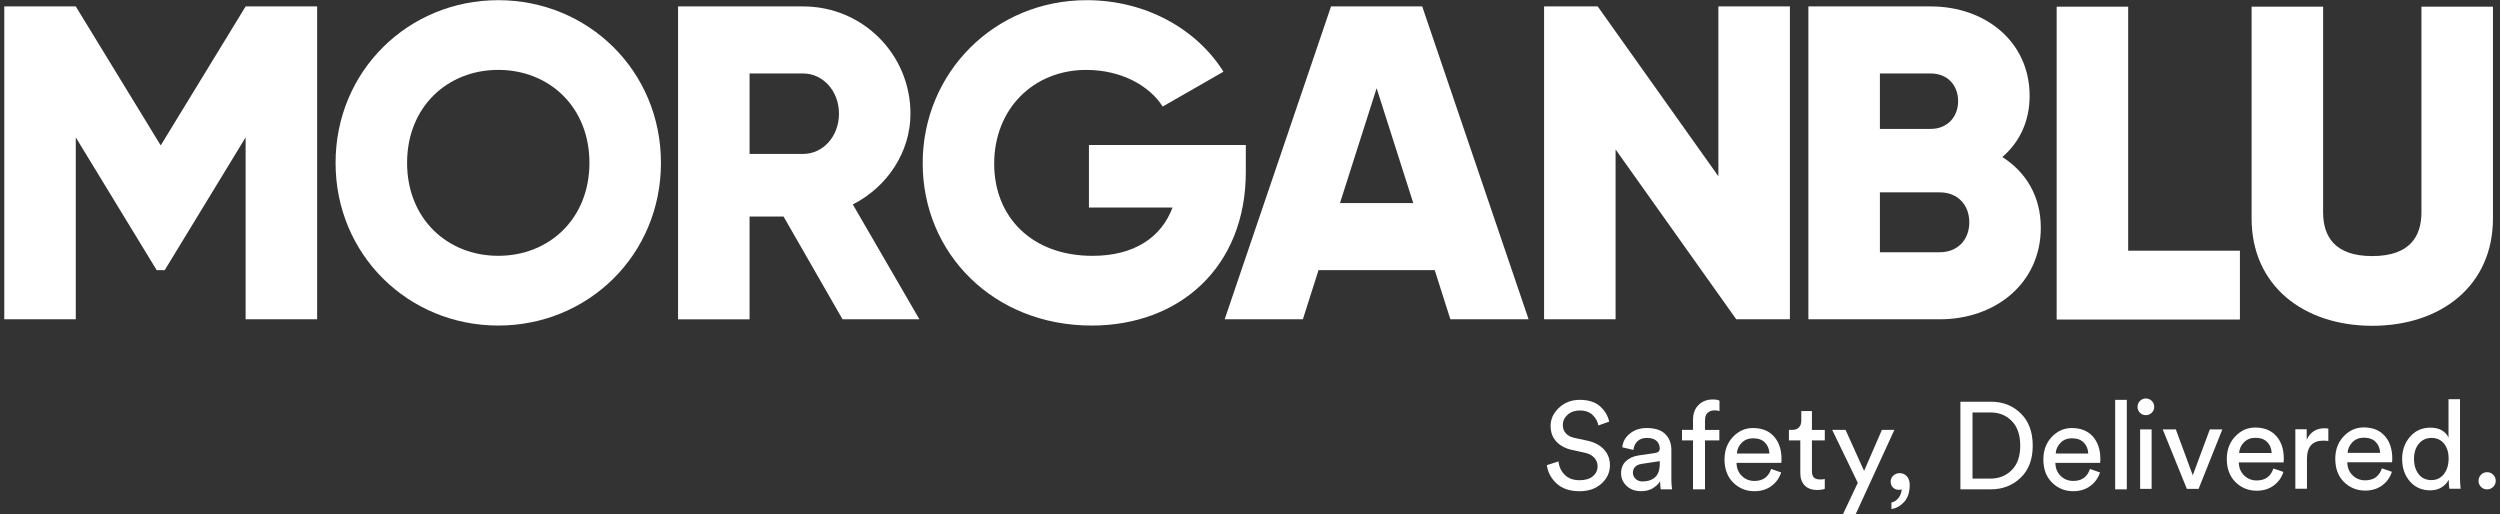 <?xml version="1.0" encoding="UTF-8"?>
<svg xmlns="http://www.w3.org/2000/svg" version="1.1" viewBox="0 0 200 41.15">
  <rect x="0" y="0" width="200" height="41.15" fill="#333333" stroke="none"/>
  <defs>
    <style>
      .cls-1 {
        fill: #fff;
      }
    </style>
  </defs>
  <!-- Generator: Adobe Illustrator 28.6.0, SVG Export Plug-In . SVG Version: 1.2.0 Build 709)  -->
  <g>
    <g id="Morgan_Blu">
      <g>
        <g>
          <path class="cls-1" d="M128.735,33.729l-.87.306c-.046-.303-.194-.579-.445-.826-.251-.247-.597-.371-1.038-.371-.389,0-.712.112-.969.336-.257.225-.386.502-.386.831,0,.257.077.475.233.653.155.178.377.3.667.366l1.048.227c.58.125,1.029.361,1.345.708.317.346.475.766.475,1.261,0,.568-.225,1.055-.673,1.464s-1.032.613-1.75.613c-.785,0-1.4-.206-1.845-.618s-.704-.901-.777-1.469l.93-.297c.04.422.204.778.495,1.068.29.291.685.436,1.187.436.461,0,.817-.105,1.068-.316.25-.211.376-.479.376-.802,0-.264-.089-.493-.267-.687s-.439-.328-.781-.4l-.999-.218c-.521-.112-.936-.333-1.246-.663-.31-.33-.465-.748-.465-1.256,0-.554.226-1.041.677-1.459s.997-.628,1.637-.628c.718,0,1.269.175,1.651.524s.623.755.722,1.217Z"/>
          <path class="cls-1" d="M129.684,37.872c0-.409.132-.737.396-.984.264-.247.613-.4,1.048-.46l1.286-.188c.244-.033.366-.152.366-.356,0-.25-.086-.456-.257-.614s-.429-.237-.772-.237c-.316,0-.567.087-.751.262-.185.175-.294.408-.327.698l-.89-.208c.046-.456.254-.826.623-1.113s.811-.43,1.325-.43c.673,0,1.17.163,1.494.489.323.326.484.743.484,1.251v2.383c0,.283.02.544.059.781h-.91c-.033-.198-.049-.412-.049-.643-.132.211-.325.395-.578.554-.254.158-.572.237-.954.237-.468,0-.851-.14-1.147-.42s-.445-.615-.445-1.004ZM131.405,38.516c.415,0,.748-.112.999-.336.25-.224.376-.581.376-1.069v-.218l-1.454.218c-.211.033-.379.109-.505.227s-.188.28-.188.484c0,.185.071.347.213.485s.328.208.559.208Z"/>
          <path class="cls-1" d="M137.547,35.232h-1.147v3.917h-.959v-3.917h-.88v-.84h.88v-.801c0-.508.148-.907.445-1.197.297-.29.669-.435,1.118-.435.283,0,.468.033.554.099v.83c-.099-.04-.234-.059-.406-.059-.204,0-.381.061-.529.183s-.222.331-.222.629v.751h1.147v.84Z"/>
          <path class="cls-1" d="M141.69,37.516l.801.277c-.138.442-.395.803-.771,1.083-.376.28-.831.42-1.365.42-.666,0-1.231-.229-1.696-.687s-.697-1.077-.697-1.855c0-.725.224-1.326.673-1.8.448-.475.982-.712,1.602-.712.719,0,1.279.226,1.682.677.402.451.603,1.057.603,1.815,0,.119-.007.218-.02.297h-3.58c.007.422.147.768.421,1.039.274.27.611.405,1.013.405.679,0,1.124-.32,1.335-.96ZM138.951,36.28h2.601c-.014-.356-.132-.648-.356-.876s-.54-.341-.95-.341c-.369,0-.672.12-.91.361-.238.241-.366.526-.386.856Z"/>
          <path class="cls-1" d="M144.954,32.888v1.504h1.029v.84h-1.029v2.472c0,.225.051.39.153.495s.272.158.509.158c.139,0,.261-.013.366-.04v.791c-.158.059-.37.089-.633.089-.409,0-.732-.119-.969-.356-.237-.237-.356-.57-.356-.999v-2.611h-.91v-.84h.257c.244,0,.427-.068.549-.203s.183-.311.183-.529v-.772h.851Z"/>
          <path class="cls-1" d="M148.455,41.136h-1.019l1.187-2.512-2.047-4.233h1.068l1.483,3.283,1.424-3.283h.999l-3.096,6.745Z"/>
          <path class="cls-1" d="M151.254,38.516c0-.178.069-.333.208-.465s.31-.199.514-.199c.224,0,.414.083.569.248.155.165.232.395.232.692,0,.593-.152,1.051-.455,1.374-.304.323-.64.508-1.009.554v-.515c.237-.053.432-.183.583-.391s.231-.433.237-.677c-.046.033-.119.049-.218.049-.191,0-.349-.061-.475-.183s-.188-.285-.188-.489Z"/>
          <path class="cls-1" d="M159.265,39.148h-2.433v-7.012h2.453c.943,0,1.734.311,2.374.934.639.624.959,1.485.959,2.586,0,1.095-.323,1.95-.969,2.567-.646.616-1.441.924-2.383.924ZM157.801,38.288h1.434c.685,0,1.254-.227,1.706-.683.452-.455.678-1.104.678-1.948,0-.85-.222-1.506-.668-1.967-.445-.462-1.01-.693-1.696-.693h-1.454v5.292Z"/>
          <path class="cls-1" d="M167.197,37.516l.801.277c-.138.442-.395.803-.771,1.083-.376.28-.831.42-1.365.42-.666,0-1.231-.229-1.696-.687s-.697-1.077-.697-1.855c0-.725.224-1.326.673-1.8.448-.475.982-.712,1.602-.712.719,0,1.279.226,1.682.677.402.451.603,1.057.603,1.815,0,.119-.007.218-.02.297h-3.58c.007.422.147.768.421,1.039.274.27.611.405,1.013.405.679,0,1.124-.32,1.335-.96ZM164.457,36.28h2.601c-.014-.356-.132-.648-.356-.876s-.54-.341-.95-.341c-.369,0-.672.12-.91.361-.238.241-.366.526-.386.856Z"/>
          <path class="cls-1" d="M170.144,39.148h-.93v-7.16h.93v7.16Z"/>
          <path class="cls-1" d="M171.195,33.021c-.129-.129-.193-.285-.193-.47s.064-.343.193-.475.285-.198.47-.198.343.064.475.193c.132.129.198.288.198.479,0,.185-.066.341-.198.47-.132.129-.29.193-.475.193s-.341-.064-.47-.193ZM172.13,39.109h-.92v-4.757h.92v4.757Z"/>
          <path class="cls-1" d="M177.787,34.352l-1.899,4.757h-.94l-1.929-4.757h1.048l1.355,3.67,1.365-3.67h.999Z"/>
          <path class="cls-1" d="M181.872,37.477l.801.277c-.138.442-.395.803-.771,1.083-.376.28-.831.42-1.365.42-.666,0-1.231-.229-1.696-.687s-.697-1.077-.697-1.855c0-.725.224-1.326.673-1.8.448-.475.982-.712,1.602-.712.719,0,1.279.226,1.682.677.402.451.603,1.057.603,1.815,0,.119-.007.218-.02.297h-3.58c.007.422.147.768.421,1.039.274.27.611.405,1.013.405.679,0,1.124-.32,1.335-.96ZM179.132,36.241h2.601c-.014-.356-.132-.648-.356-.876s-.54-.341-.95-.341c-.369,0-.672.12-.91.361-.238.241-.366.526-.386.856Z"/>
          <path class="cls-1" d="M186.267,34.292v.989c-.138-.02-.274-.03-.405-.03-.87,0-1.305.489-1.305,1.464v2.383h-.93v-4.757h.91v.83c.29-.606.765-.91,1.424-.91.105,0,.208.01.306.03Z"/>
          <path class="cls-1" d="M190.55,37.467l.801.277c-.138.442-.395.803-.771,1.083-.376.28-.831.42-1.365.42-.666,0-1.231-.229-1.696-.687s-.697-1.077-.697-1.855c0-.725.224-1.326.673-1.8.448-.475.982-.712,1.602-.712.719,0,1.279.226,1.682.677.402.451.603,1.057.603,1.815,0,.119-.007.218-.02.297h-3.58c.007.422.147.768.421,1.039.274.27.611.405,1.013.405.679,0,1.124-.32,1.335-.96ZM187.81,36.231h2.601c-.014-.356-.132-.648-.356-.876s-.54-.341-.95-.341c-.369,0-.672.12-.91.361-.238.241-.366.526-.386.856Z"/>
          <path class="cls-1" d="M195.9,38.456v-.079c-.126.244-.315.447-.569.608s-.555.242-.905.242c-.679,0-1.225-.239-1.637-.717-.412-.478-.618-1.08-.618-1.805,0-.692.211-1.281.633-1.766.422-.484.963-.727,1.622-.727.389,0,.706.077.95.232s.412.344.505.568v-3.076h.919v6.28c0,.323.016.616.05.88h-.9c-.033-.185-.049-.399-.049-.643ZM193.121,36.706c0,.501.124.91.371,1.226.247.317.588.475,1.023.475.416,0,.748-.161.999-.485.25-.323.376-.735.376-1.236,0-.494-.122-.893-.366-1.197-.244-.303-.577-.455-.999-.455-.422,0-.761.155-1.018.465-.257.311-.386.713-.386,1.207Z"/>
          <path class="cls-1" d="M198.481,38.951c-.132-.132-.198-.293-.198-.484s.065-.354.198-.489c.132-.135.293-.203.484-.203s.354.068.49.203c.135.135.203.298.203.489s-.068.353-.203.484c-.136.132-.299.198-.49.198s-.353-.066-.484-.198Z"/>
        </g>
        <g>
          <path class="cls-1" d="M25.37,25.543h-5.721v-14.552l-6.471,10.619h-.644l-6.472-10.619v14.552H.342V.514h5.721l6.794,11.12L19.65.514h5.721v25.029Z"/>
          <path class="cls-1" d="M26.846,13.028C26.846,5.663,32.674.014,39.861.014s13.015,5.649,13.015,13.015-5.828,13.015-13.015,13.015-13.015-5.65-13.015-13.015ZM47.155,13.028c0-4.469-3.218-7.437-7.294-7.437s-7.294,2.968-7.294,7.437c0,4.47,3.218,7.437,7.294,7.437s7.294-2.968,7.294-7.437Z"/>
          <path class="cls-1" d="M62.683,17.32h-2.718v8.224h-5.721V.514h10.011c4.755,0,8.582,3.826,8.582,8.581,0,3.075-1.859,5.864-4.612,7.259l5.327,9.189h-6.15l-4.72-8.224ZM59.966,12.314h4.291c1.573,0,2.861-1.394,2.861-3.218,0-1.823-1.287-3.218-2.861-3.218h-4.291v6.436Z"/>
          <path class="cls-1" d="M99.666,13.744c0,7.652-5.328,12.3-12.336,12.3-7.866,0-13.515-5.792-13.515-12.979C73.815,5.806,79.571.014,86.937.014c4.791,0,8.832,2.36,10.941,5.721l-4.863,2.789c-1.037-1.645-3.289-2.932-6.114-2.932-4.219,0-7.366,3.111-7.366,7.509,0,4.255,3.003,7.366,7.866,7.366,3.325,0,5.506-1.466,6.4-3.862h-6.686v-5.005h12.55v2.145Z"/>
          <path class="cls-1" d="M114.778,21.61h-9.296l-1.252,3.933h-6.257L106.483.514h7.294l8.51,25.029h-6.258l-1.251-3.933ZM113.062,16.247l-2.932-9.189-2.932,9.189h5.864Z"/>
          <path class="cls-1" d="M143.192.514v25.029h-4.291l-9.654-13.587v13.587h-5.721V.514h4.291l9.654,13.587V.514h5.721Z"/>
          <path class="cls-1" d="M163.264,18.213c0,4.434-3.611,7.33-8.081,7.33h-10.512V.514h9.797c4.362,0,7.902,2.825,7.902,7.151,0,2.073-.822,3.718-2.181,4.899,1.859,1.18,3.075,3.111,3.075,5.649ZM150.392,5.878v4.434h4.076c1.287,0,2.181-.93,2.181-2.217s-.858-2.217-2.181-2.217h-4.076ZM157.543,17.784c0-1.395-.93-2.396-2.36-2.396h-4.791v4.791h4.791c1.43,0,2.36-1.001,2.36-2.395Z"/>
          <path class="cls-1" d="M179.193,20.056v5.507h-14.66V.534h5.721v19.522h8.939Z"/>
          <path class="cls-1" d="M180.128,17.482V.534h5.721v16.448c0,1.895.894,3.504,3.933,3.504,3.039,0,3.933-1.609,3.933-3.504V.534h5.721v16.948c0,5.363-4.147,8.581-9.654,8.581s-9.654-3.218-9.654-8.581Z"/>
        </g>
      </g>
    </g>
  </g>
</svg>